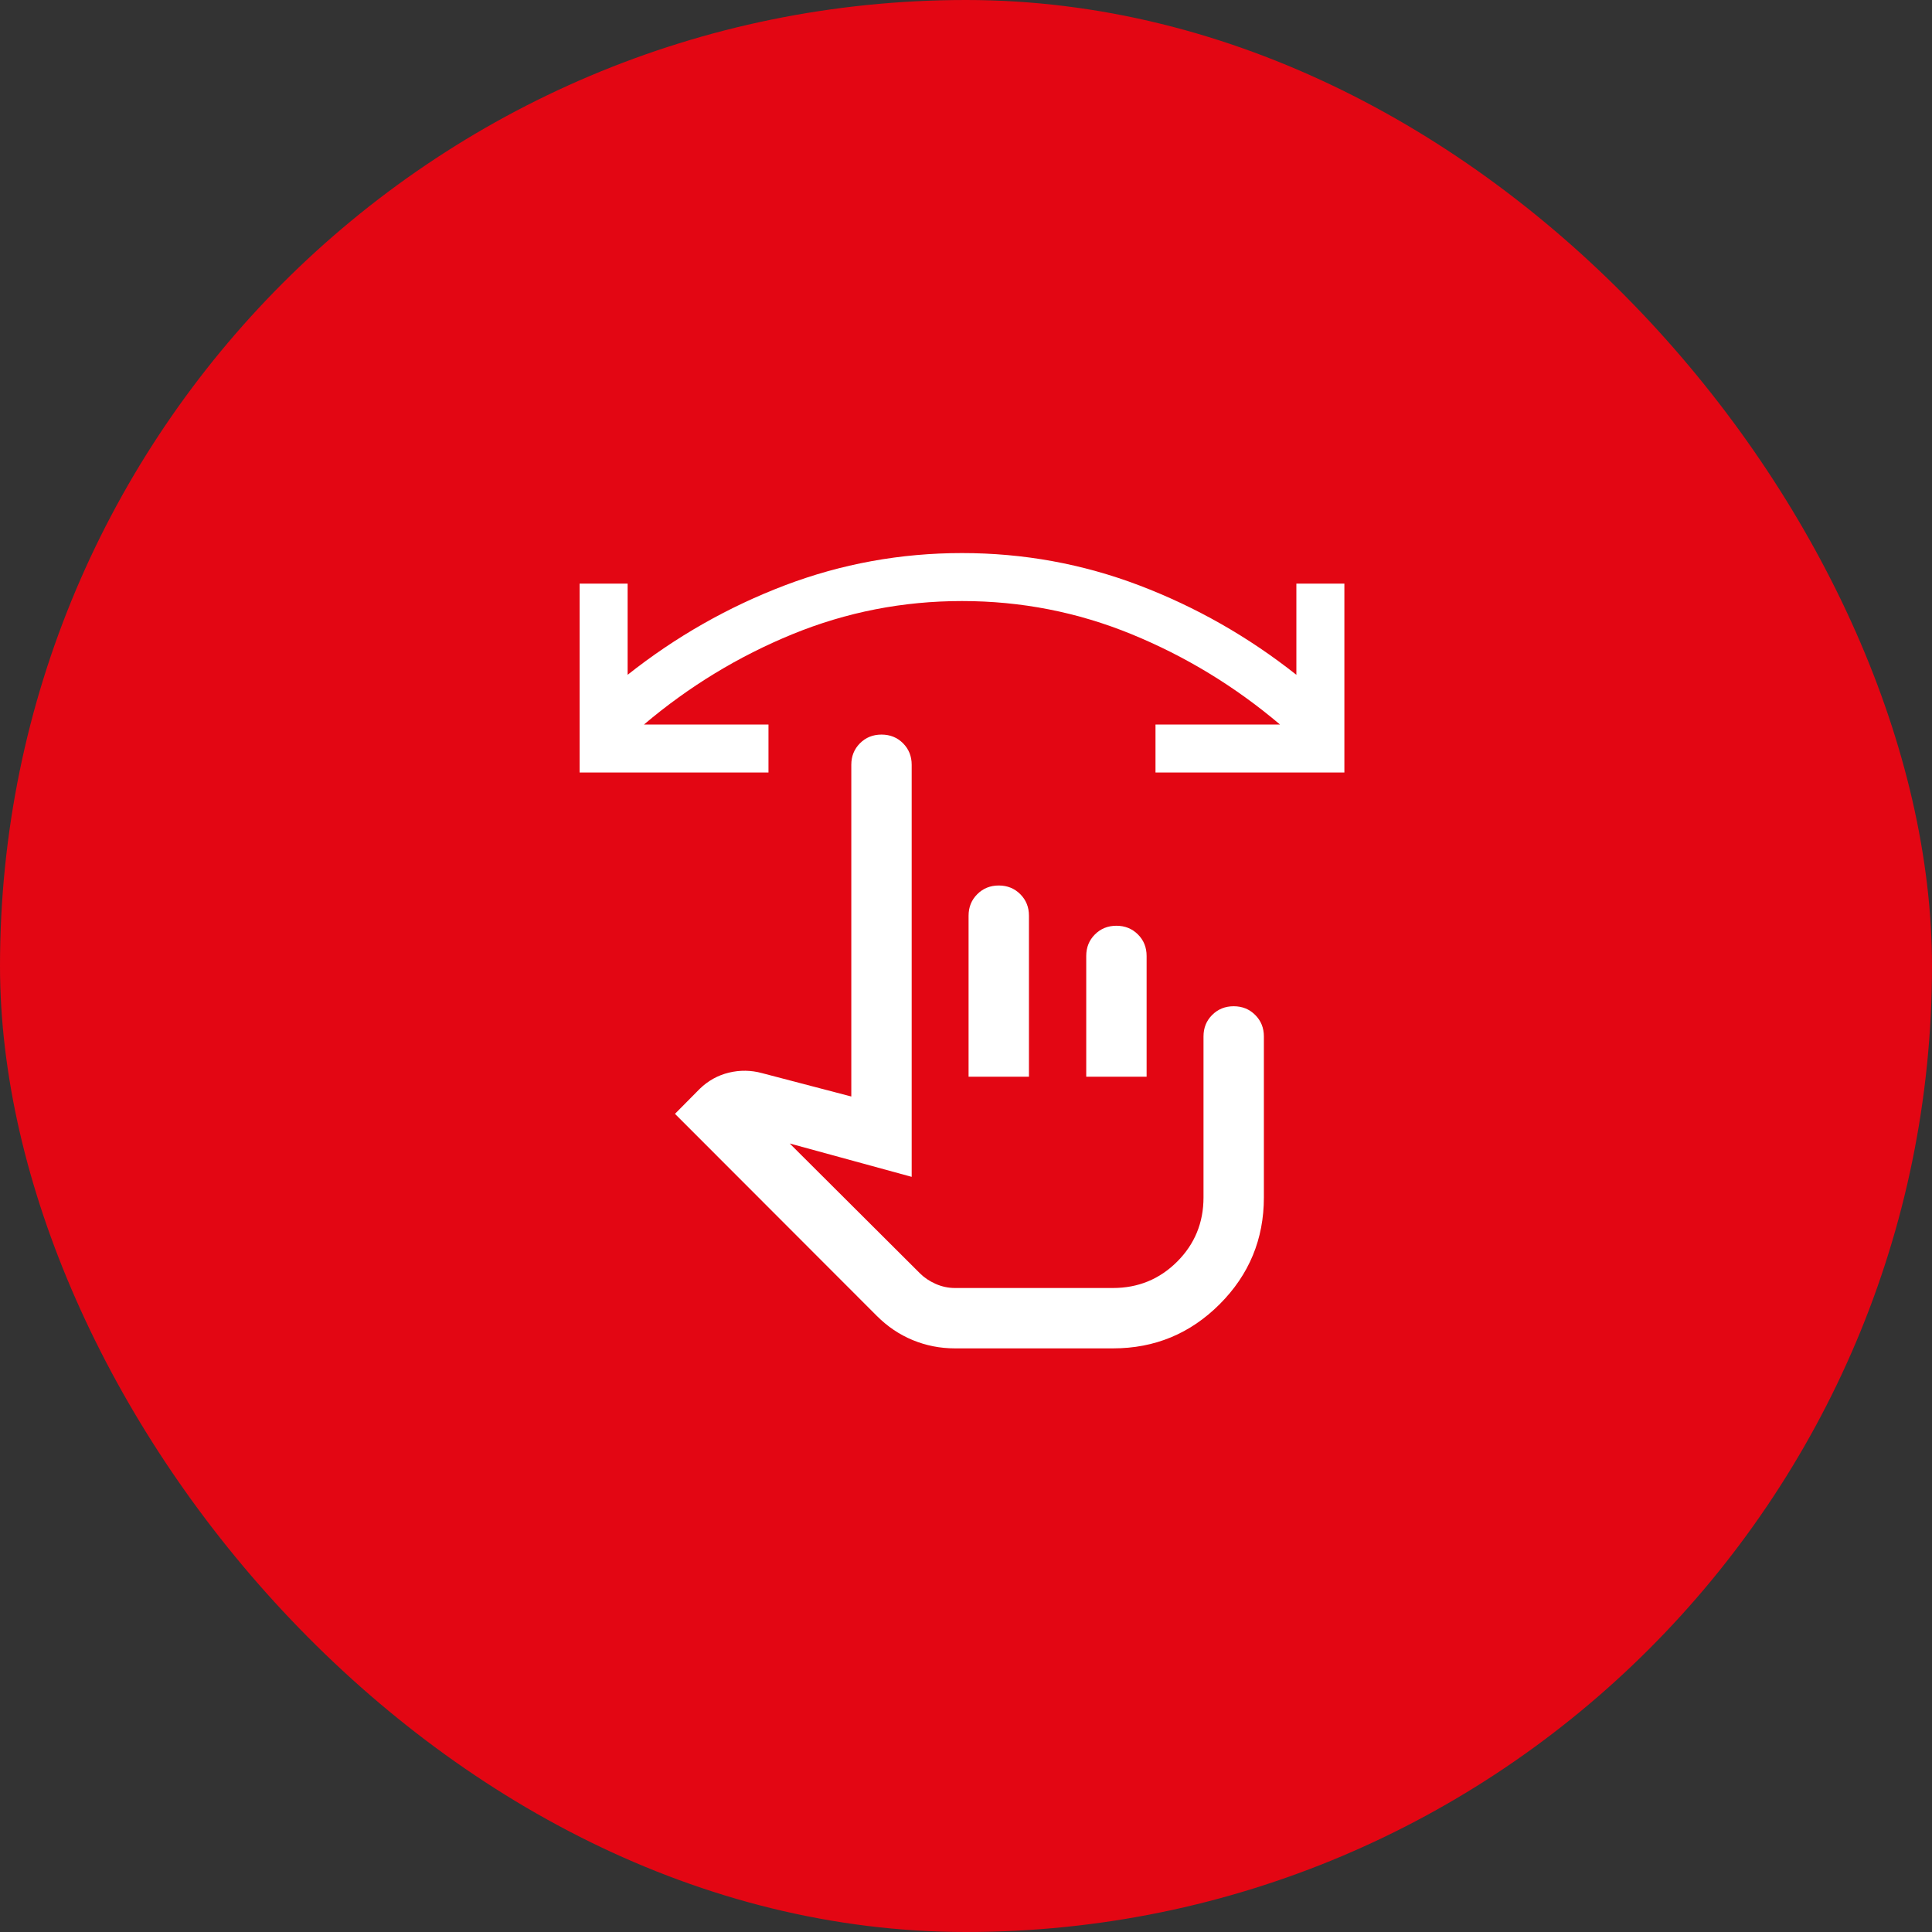 <svg width="60" height="60" viewBox="0 0 60 60" fill="none" xmlns="http://www.w3.org/2000/svg">
<rect x="0" y="0" width="60" height="60" fill="#333333" stroke="none"/>
<rect width="60" height="60" rx="30" fill="#E30613"/>
<mask id="mask0_648_143" style="mask-type:alpha" maskUnits="userSpaceOnUse" x="15" y="15" width="30" height="30">
<rect x="15" y="15" width="30" height="30" fill="#D9D9D9"/>
</mask>
<g mask="url(#mask0_648_143)">
<path d="M29.657 41.875C29.197 41.875 28.76 41.789 28.346 41.618C27.931 41.447 27.559 41.196 27.229 40.865L20.962 34.591L21.731 33.815C21.992 33.562 22.295 33.394 22.639 33.311C22.982 33.229 23.325 33.234 23.666 33.327L26.438 34.053V23.75C26.438 23.485 26.528 23.262 26.708 23.082C26.887 22.903 27.11 22.813 27.376 22.813C27.642 22.813 27.864 22.903 28.044 23.082C28.223 23.262 28.313 23.485 28.313 23.75V36.548L24.525 35.512L28.566 39.541C28.701 39.677 28.866 39.788 29.059 39.873C29.252 39.958 29.451 40 29.657 40H34.563C35.346 40 36.011 39.727 36.557 39.182C37.103 38.636 37.376 37.971 37.376 37.188V32.188C37.376 31.922 37.465 31.699 37.645 31.52C37.825 31.34 38.048 31.25 38.313 31.25C38.579 31.25 38.802 31.34 38.981 31.52C39.161 31.699 39.251 31.922 39.251 32.188V37.188C39.251 38.483 38.793 39.587 37.878 40.503C36.963 41.418 35.859 41.875 34.566 41.875H29.657ZM30.08 33.438V28.438C30.08 28.172 30.17 27.949 30.35 27.77C30.529 27.59 30.752 27.5 31.018 27.5C31.284 27.5 31.506 27.59 31.686 27.77C31.865 27.949 31.955 28.172 31.955 28.438V33.438H30.08ZM33.734 33.438V29.688C33.734 29.422 33.824 29.199 34.003 29.02C34.183 28.84 34.406 28.75 34.671 28.75C34.937 28.75 35.16 28.84 35.34 29.02C35.519 29.199 35.609 29.422 35.609 29.688V33.438H33.734ZM41.751 23.991H35.885V22.5H39.751C38.352 21.316 36.814 20.381 35.139 19.695C33.463 19.009 31.709 18.666 29.875 18.666C28.042 18.666 26.288 19.009 24.612 19.695C22.937 20.381 21.399 21.316 20 22.5H23.866V23.991H18V18.125H19.491V20.957C20.983 19.776 22.609 18.851 24.37 18.18C26.13 17.511 27.965 17.176 29.875 17.176C31.786 17.176 33.621 17.511 35.381 18.18C37.142 18.851 38.768 19.776 40.26 20.957V18.125H41.751V23.991Z" fill="white"/>
</g>
</svg>
